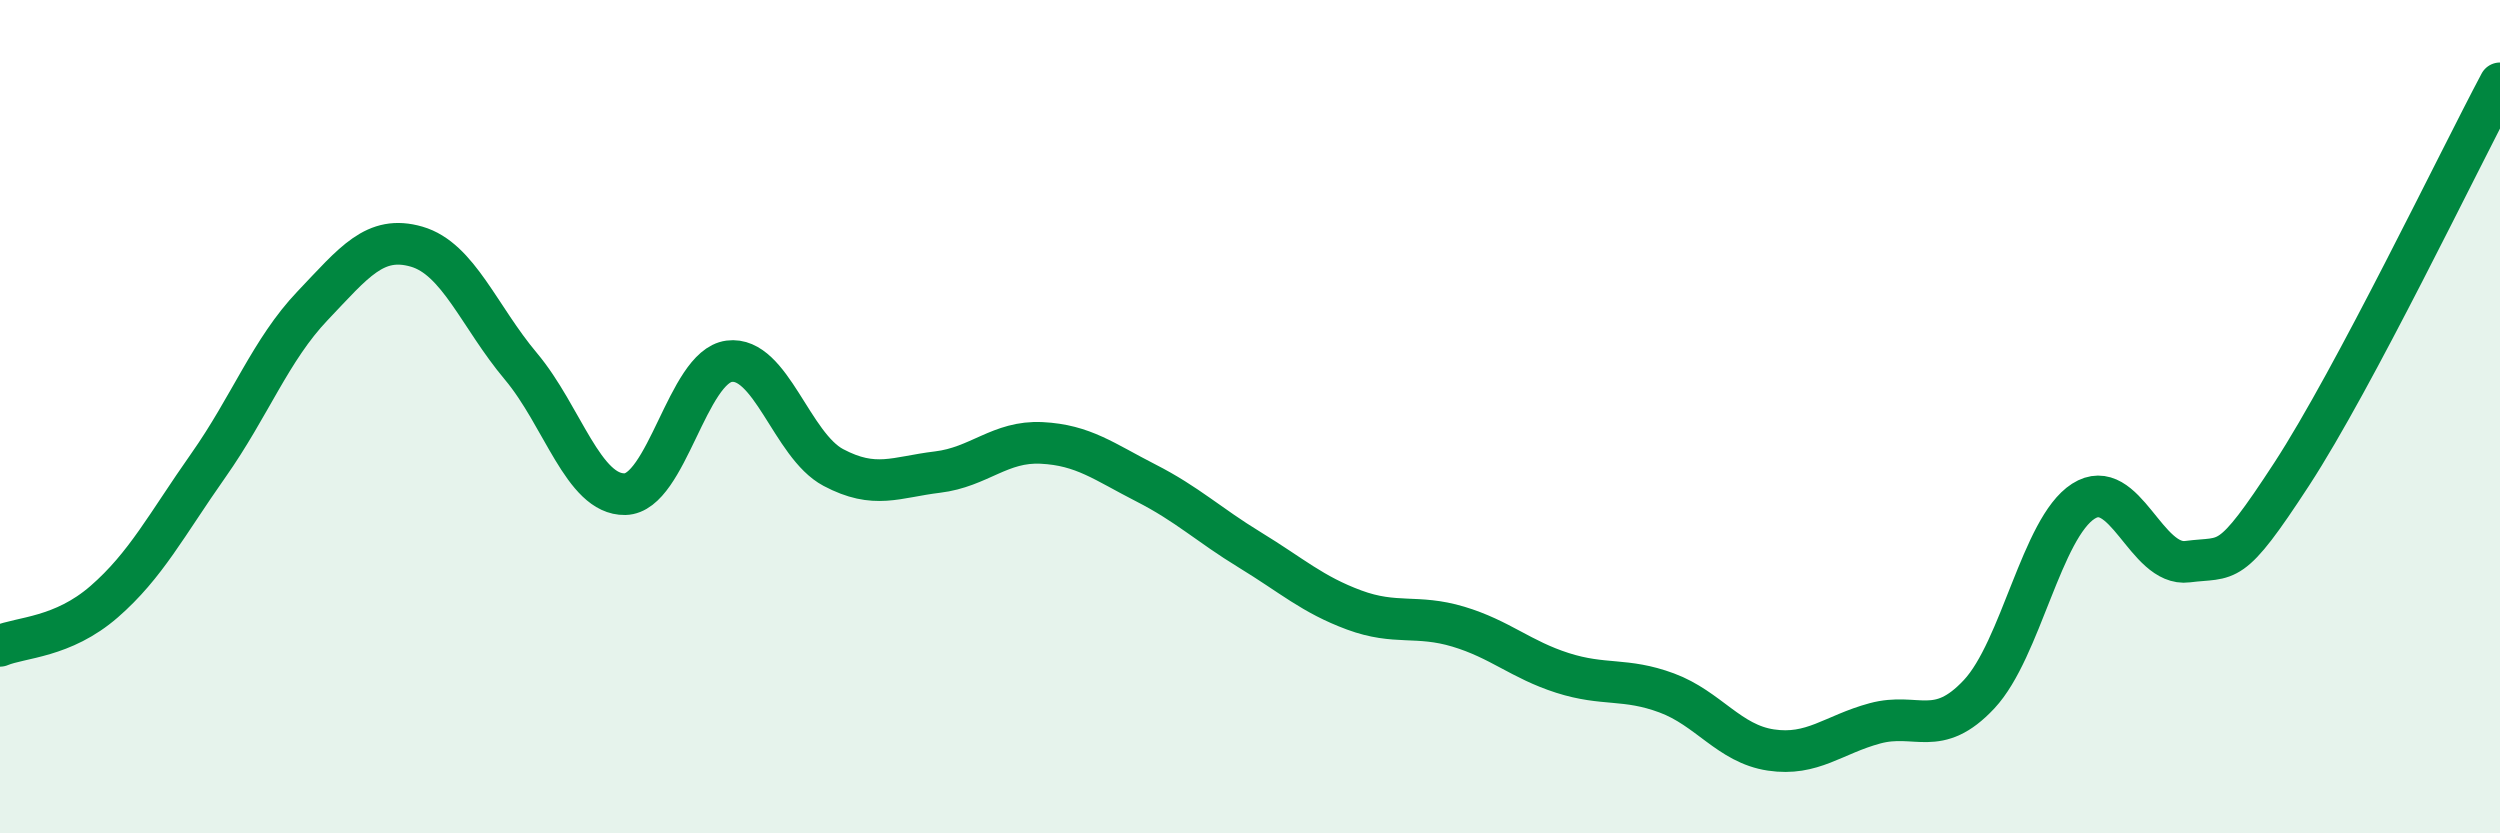 
    <svg width="60" height="20" viewBox="0 0 60 20" xmlns="http://www.w3.org/2000/svg">
      <path
        d="M 0,15.5 C 0.5,15.29 1.5,15.31 2.5,14.44 C 3.5,13.57 4,12.59 5,11.17 C 6,9.75 6.5,8.39 7.5,7.34 C 8.5,6.29 9,5.63 10,5.92 C 11,6.21 11.5,7.6 12.5,8.79 C 13.5,9.98 14,11.88 15,11.86 C 16,11.84 16.5,8.8 17.5,8.67 C 18.5,8.54 19,10.69 20,11.22 C 21,11.75 21.5,11.45 22.5,11.33 C 23.5,11.21 24,10.58 25,10.63 C 26,10.68 26.5,11.08 27.5,11.59 C 28.5,12.1 29,12.59 30,13.2 C 31,13.81 31.5,14.27 32.5,14.64 C 33.5,15.01 34,14.74 35,15.04 C 36,15.34 36.5,15.83 37.5,16.15 C 38.5,16.47 39,16.26 40,16.63 C 41,17 41.5,17.85 42.5,18 C 43.5,18.15 44,17.63 45,17.36 C 46,17.09 46.5,17.73 47.5,16.66 C 48.5,15.59 49,12.67 50,12.03 C 51,11.39 51.5,13.61 52.5,13.48 C 53.5,13.35 53.5,13.68 55,11.38 C 56.5,9.08 59,3.88 60,2L60 20L0 20Z"
        fill="#008740"
        opacity="0.1"
        stroke-linecap="round"
        stroke-linejoin="round"
      />
      <path
        d="M 0,15.5 C 0.5,15.29 1.5,15.31 2.5,14.44 C 3.5,13.57 4,12.59 5,11.17 C 6,9.75 6.5,8.39 7.5,7.34 C 8.5,6.29 9,5.63 10,5.92 C 11,6.21 11.5,7.6 12.5,8.79 C 13.5,9.98 14,11.88 15,11.86 C 16,11.84 16.5,8.8 17.5,8.67 C 18.5,8.54 19,10.69 20,11.22 C 21,11.75 21.5,11.45 22.5,11.33 C 23.5,11.21 24,10.58 25,10.63 C 26,10.68 26.5,11.08 27.5,11.59 C 28.5,12.1 29,12.59 30,13.2 C 31,13.81 31.5,14.27 32.5,14.64 C 33.5,15.01 34,14.74 35,15.04 C 36,15.34 36.5,15.83 37.5,16.15 C 38.5,16.47 39,16.26 40,16.63 C 41,17 41.5,17.85 42.5,18 C 43.5,18.15 44,17.63 45,17.36 C 46,17.09 46.5,17.73 47.5,16.66 C 48.5,15.59 49,12.67 50,12.03 C 51,11.39 51.5,13.61 52.5,13.48 C 53.5,13.35 53.5,13.68 55,11.38 C 56.5,9.08 59,3.88 60,2"
        stroke="#008740"
        stroke-width="1"
        fill="none"
        stroke-linecap="round"
        stroke-linejoin="round"
      />
    </svg>
  
